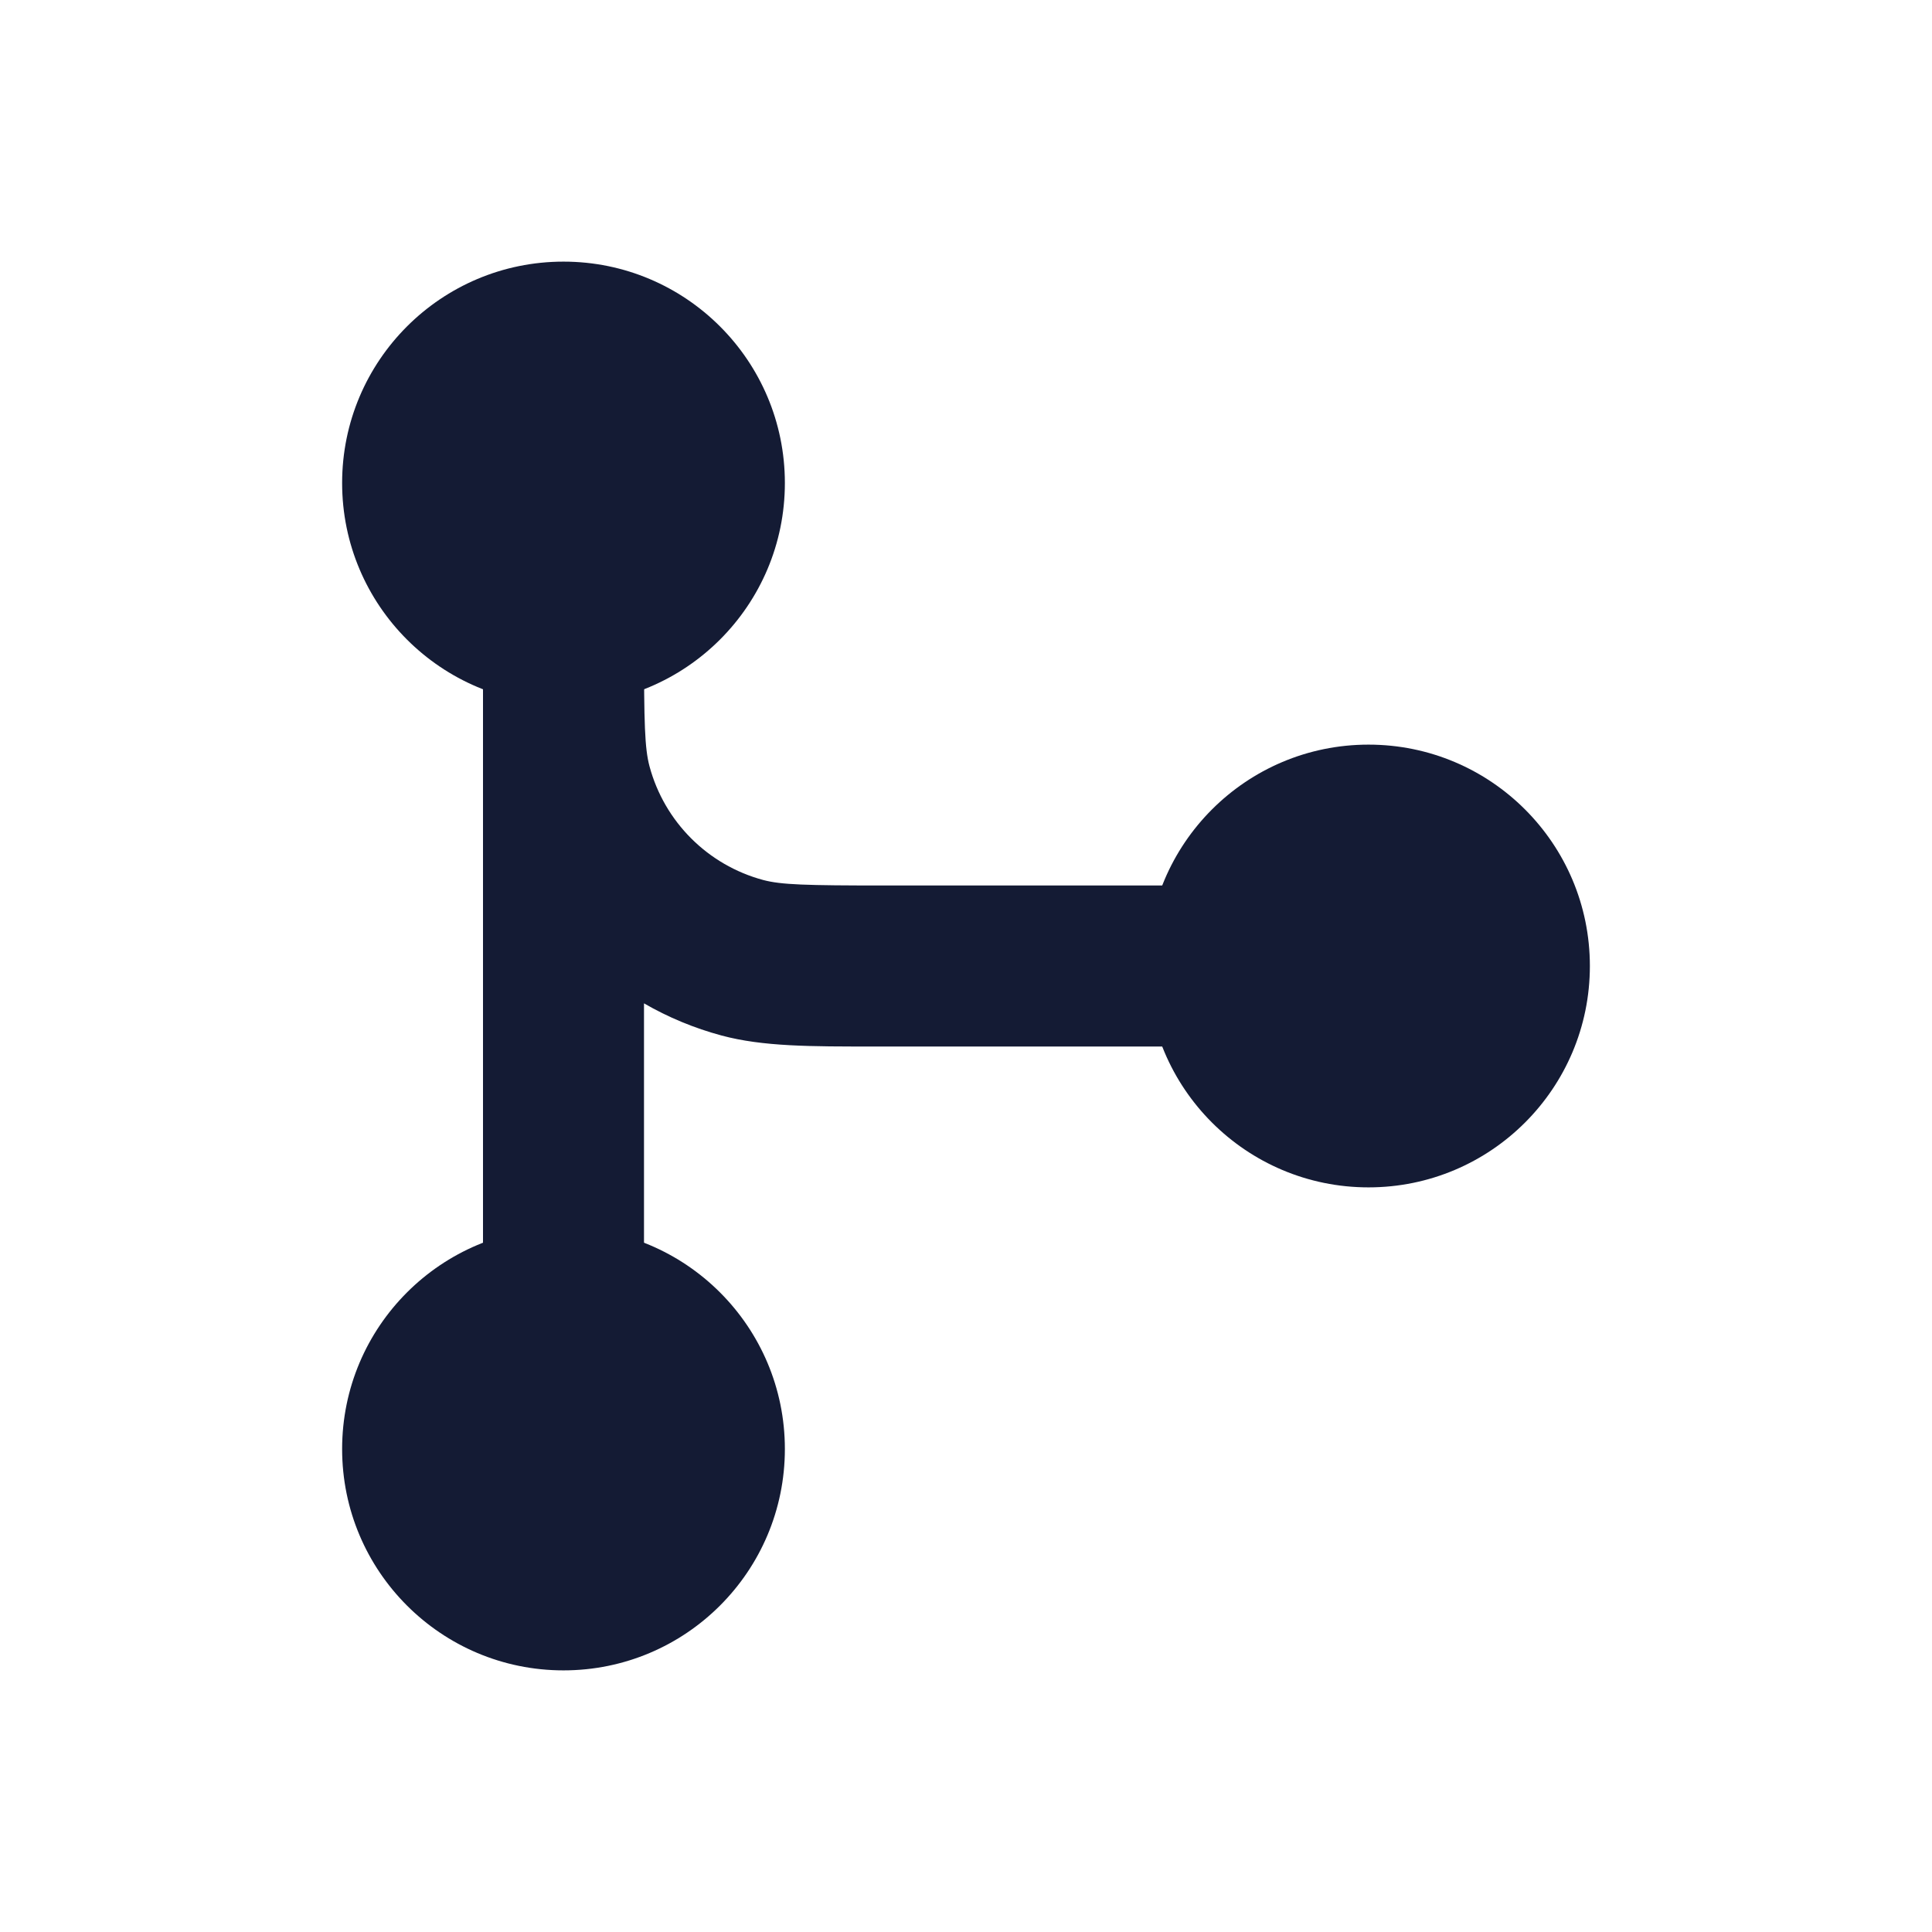 <svg width="24" height="24" viewBox="0 0 24 24" fill="none" xmlns="http://www.w3.org/2000/svg">
<path fill-rule="evenodd" clip-rule="evenodd" d="M7 7C7.552 7 8 7.448 8 8C8 8.994 8.009 9.295 8.068 9.518C8.253 10.208 8.792 10.747 9.482 10.932C9.705 10.991 10.006 11 11 11H15C15.552 11 16 11.448 16 12C16 12.552 15.552 13 15 13H11C10.954 13 10.908 13 10.862 13C10.067 13.001 9.476 13.001 8.965 12.864C8.623 12.772 8.299 12.637 8 12.464V16C8 16.552 7.552 17 7 17C6.448 17 6 16.552 6 16L6 8.396C6 8.312 6 8.226 6 8.138C6 8.092 6 8.047 6 8C6 7.448 6.448 7 7 7Z" fill="#141B34"/>
<path fill-rule="evenodd" clip-rule="evenodd" d="M4.25 18C4.25 16.481 5.481 15.25 7 15.25C8.519 15.25 9.75 16.481 9.75 18C9.75 19.519 8.519 20.75 7 20.75C5.481 20.75 4.25 19.519 4.25 18Z" fill="#141B34"/>
<path fill-rule="evenodd" clip-rule="evenodd" d="M4.25 6C4.25 4.481 5.481 3.25 7 3.25C8.519 3.25 9.75 4.481 9.75 6C9.75 7.519 8.519 8.75 7 8.75C5.481 8.75 4.25 7.519 4.25 6Z" fill="#141B34"/>
<path fill-rule="evenodd" clip-rule="evenodd" d="M14.25 12C14.25 10.481 15.481 9.25 17 9.25C18.519 9.25 19.75 10.481 19.75 12C19.75 13.519 18.519 14.75 17 14.75C15.481 14.75 14.25 13.519 14.25 12Z" fill="#141B34"/>
</svg>
